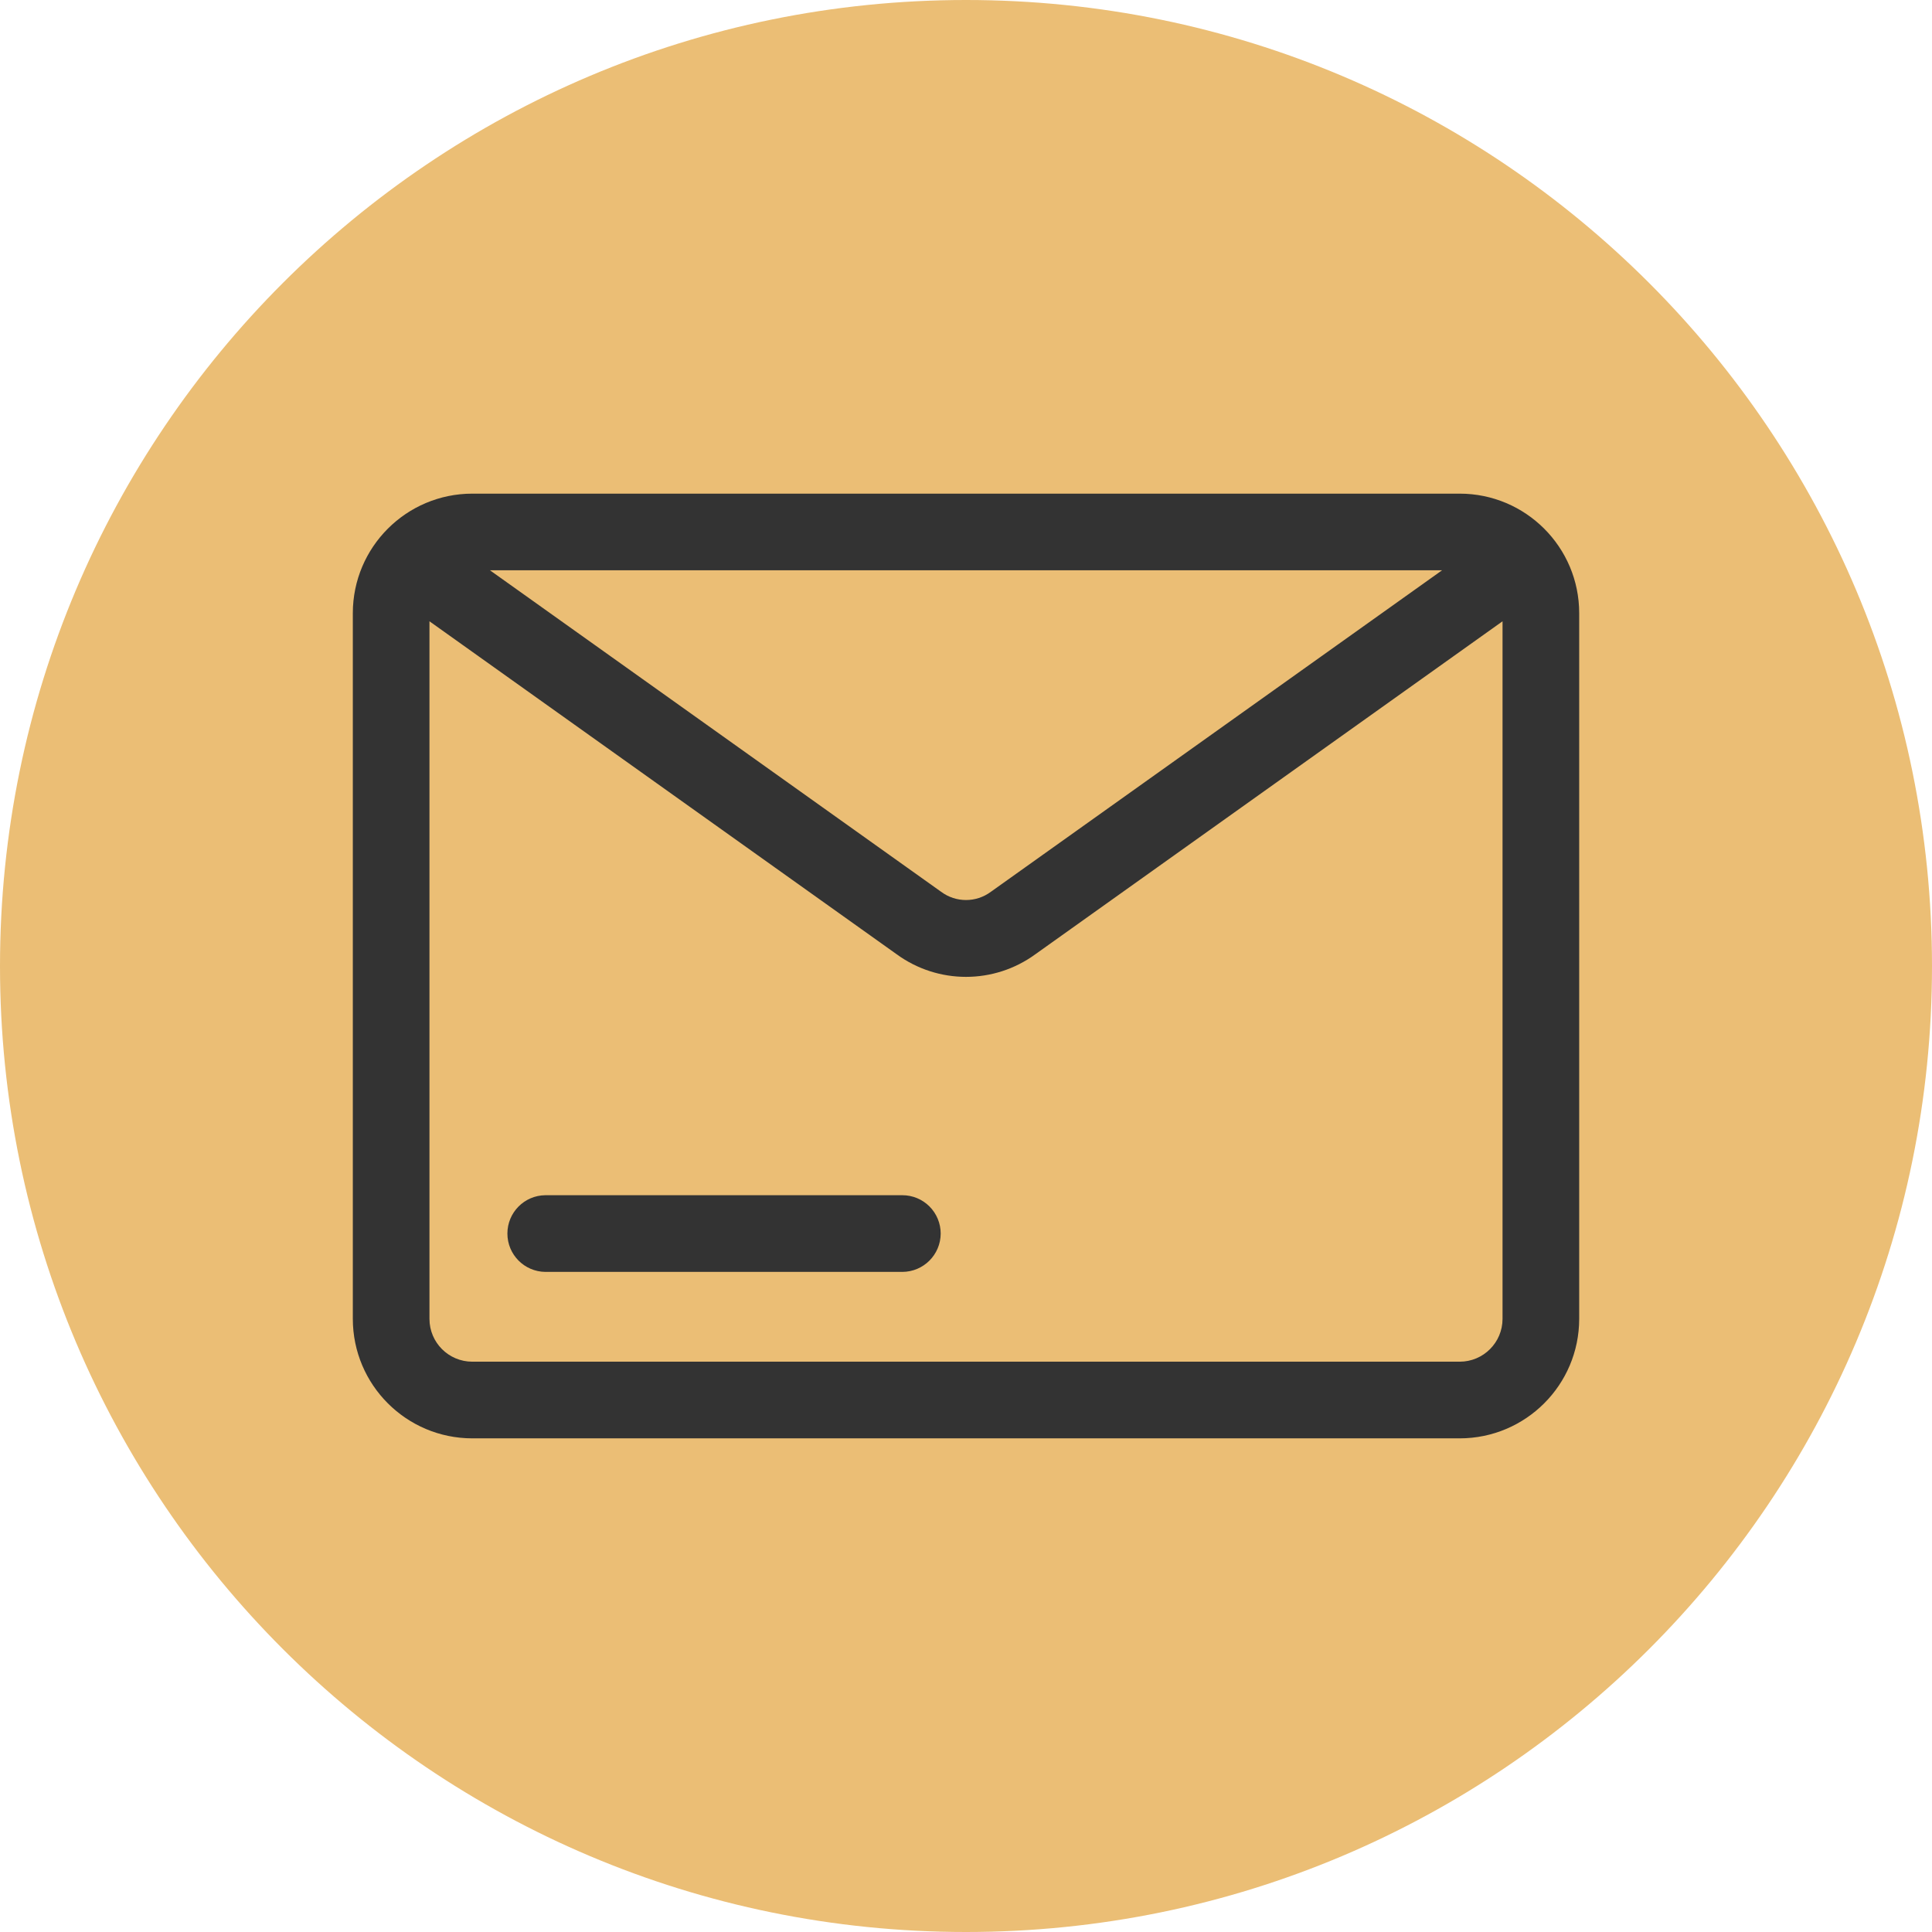 <?xml version="1.0" encoding="utf-8"?>
<!-- Generator: Adobe Illustrator 17.0.0, SVG Export Plug-In . SVG Version: 6.00 Build 0)  -->
<!DOCTYPE svg PUBLIC "-//W3C//DTD SVG 1.1//EN" "http://www.w3.org/Graphics/SVG/1.1/DTD/svg11.dtd">
<svg version="1.1" id="Layer_1" xmlns="http://www.w3.org/2000/svg" xmlns:xlink="http://www.w3.org/1999/xlink" x="0px" y="0px"
	 width="100px" height="100px" viewBox="0 0 100 100" enable-background="new 0 0 100 100" xml:space="preserve">
<circle fill-rule="evenodd" clip-rule="evenodd" fill="#333333" cx="49.291" cy="47.749" r="44.362"/>
<g>
	<g>
		<path fill-rule="evenodd" clip-rule="evenodd" fill="#EBBE75" d="M50,0c27.614,0,50,22.38,50,50.007C100,77.619,77.614,100,50,100
			C22.385,100,0,77.619,0,50.007C0,22.38,22.385,0,50,0L50,0z M48.69,63.848c0-0.526-0.209-1.03-0.581-1.403
			c-0.371-0.372-0.876-0.581-1.403-0.581H28.227c-1.089,0.011-1.964,0.896-1.964,1.984c0,1.089,0.876,1.973,1.964,1.985h18.479
			C47.801,65.829,48.687,64.942,48.69,63.848L48.69,63.848z M25.36,29.518l23.354,16.642c0.764,0.567,1.809,0.567,2.572,0
			l23.355-16.642H25.36z M75.555,70.481c1.223-0.001,2.215-0.991,2.216-2.215V32.158L53.589,49.393
			c-2.138,1.559-5.039,1.559-7.177,0L22.229,32.158v36.108c0.001,1.224,0.993,2.214,2.216,2.215H75.555z M24.445,74.449h51.111
			c3.413-0.003,6.18-2.769,6.183-6.183V31.733c-0.003-3.413-2.77-6.179-6.183-6.182H24.445c-3.413,0.003-6.179,2.769-6.183,6.182
			v36.534C18.266,71.68,21.032,74.446,24.445,74.449L24.445,74.449z M24.445,74.449"/>
	</g>
</g>
</svg>
